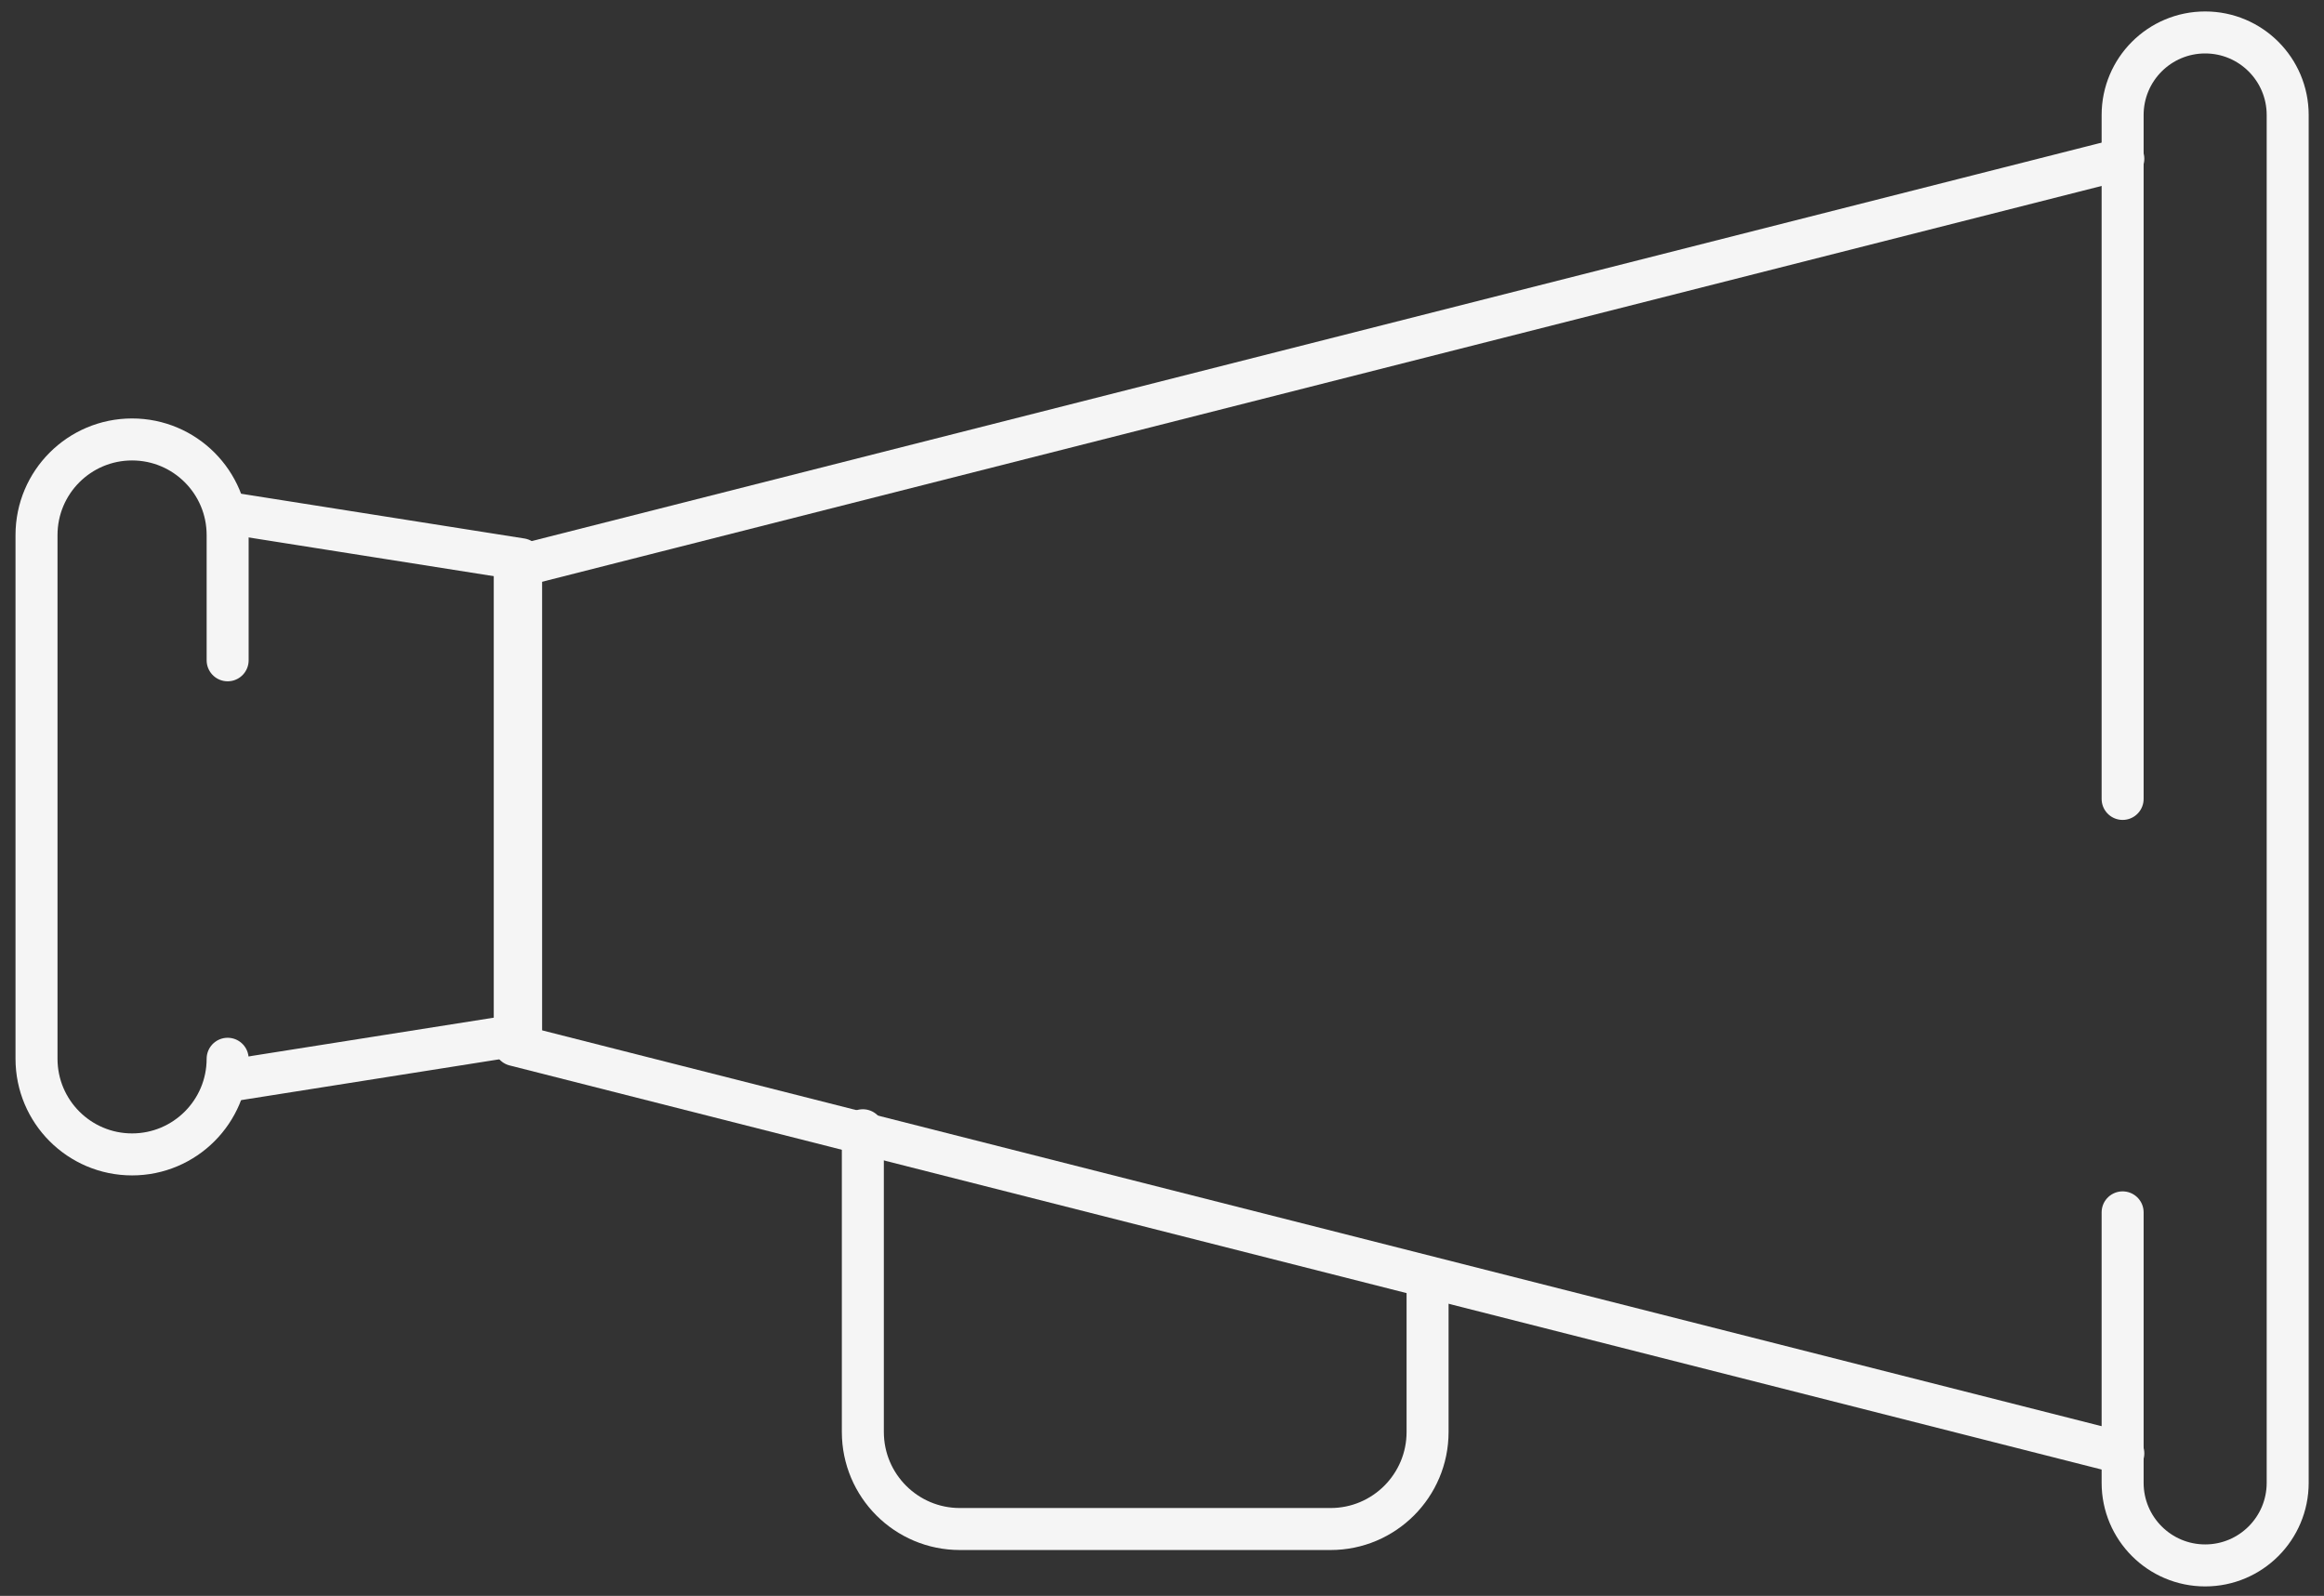 <?xml version="1.0" encoding="UTF-8"?>
<svg width="83px" height="57px" viewBox="0 0 83 57" version="1.1" xmlns="http://www.w3.org/2000/svg" xmlns:xlink="http://www.w3.org/1999/xlink">
    <rect x="0" y="0" width="83" height="57" fill="#333333" stroke="none"/>
    <title>Summer Camps</title>
    <g id="Programs" stroke="none" stroke-width="1" fill="none" fill-rule="evenodd" stroke-linecap="round" stroke-linejoin="round">
        <g id="Summer-Camps" transform="translate(-149, -232)" stroke="#F5F5F5" stroke-width="1.5">
            <g id="Group-9" transform="translate(0, 40)">
                <g id="Summer-Camps" transform="translate(150, 193)">
                    <polyline id="Stroke-1" points="74.833 4.671 17.384 19.253 17.384 27.79 17.384 36.327 74.833 50.91"></polyline>
                    <g id="Group-10" transform="translate(0.103, 0)">
                        <path d="M74.705,27.535 L74.705,3.108 C74.705,1.479 76.025,0.159 77.653,0.159 C79.281,0.159 80.6,1.479 80.6,3.108 L80.6,51.962 C80.6,53.591 79.281,54.912 77.653,54.912 C76.025,54.912 74.705,53.591 74.705,51.962 L74.705,42.302" id="Stroke-2"></path>
                        <polyline id="Stroke-4" points="7.027 37.61 17.508 35.953 17.508 18.974 7.027 17.318"></polyline>
                        <path d="M7.027,36.816 C7.027,38.702 5.499,40.232 3.614,40.232 C1.729,40.232 0.201,38.702 0.201,36.816 L0.201,18.111 C0.201,16.225 1.729,14.696 3.614,14.696 C5.499,14.696 7.027,16.225 7.027,18.111 L7.027,22.584" id="Stroke-6"></path>
                        <path d="M29.713,39.369 L29.713,50.145 C29.713,52.06 31.264,53.612 33.178,53.612 L46.417,53.612 C48.331,53.612 49.882,52.06 49.882,50.145 L49.882,44.813" id="Stroke-8"></path>
                    </g>
                </g>
            </g>
        </g>
    </g>
</svg>